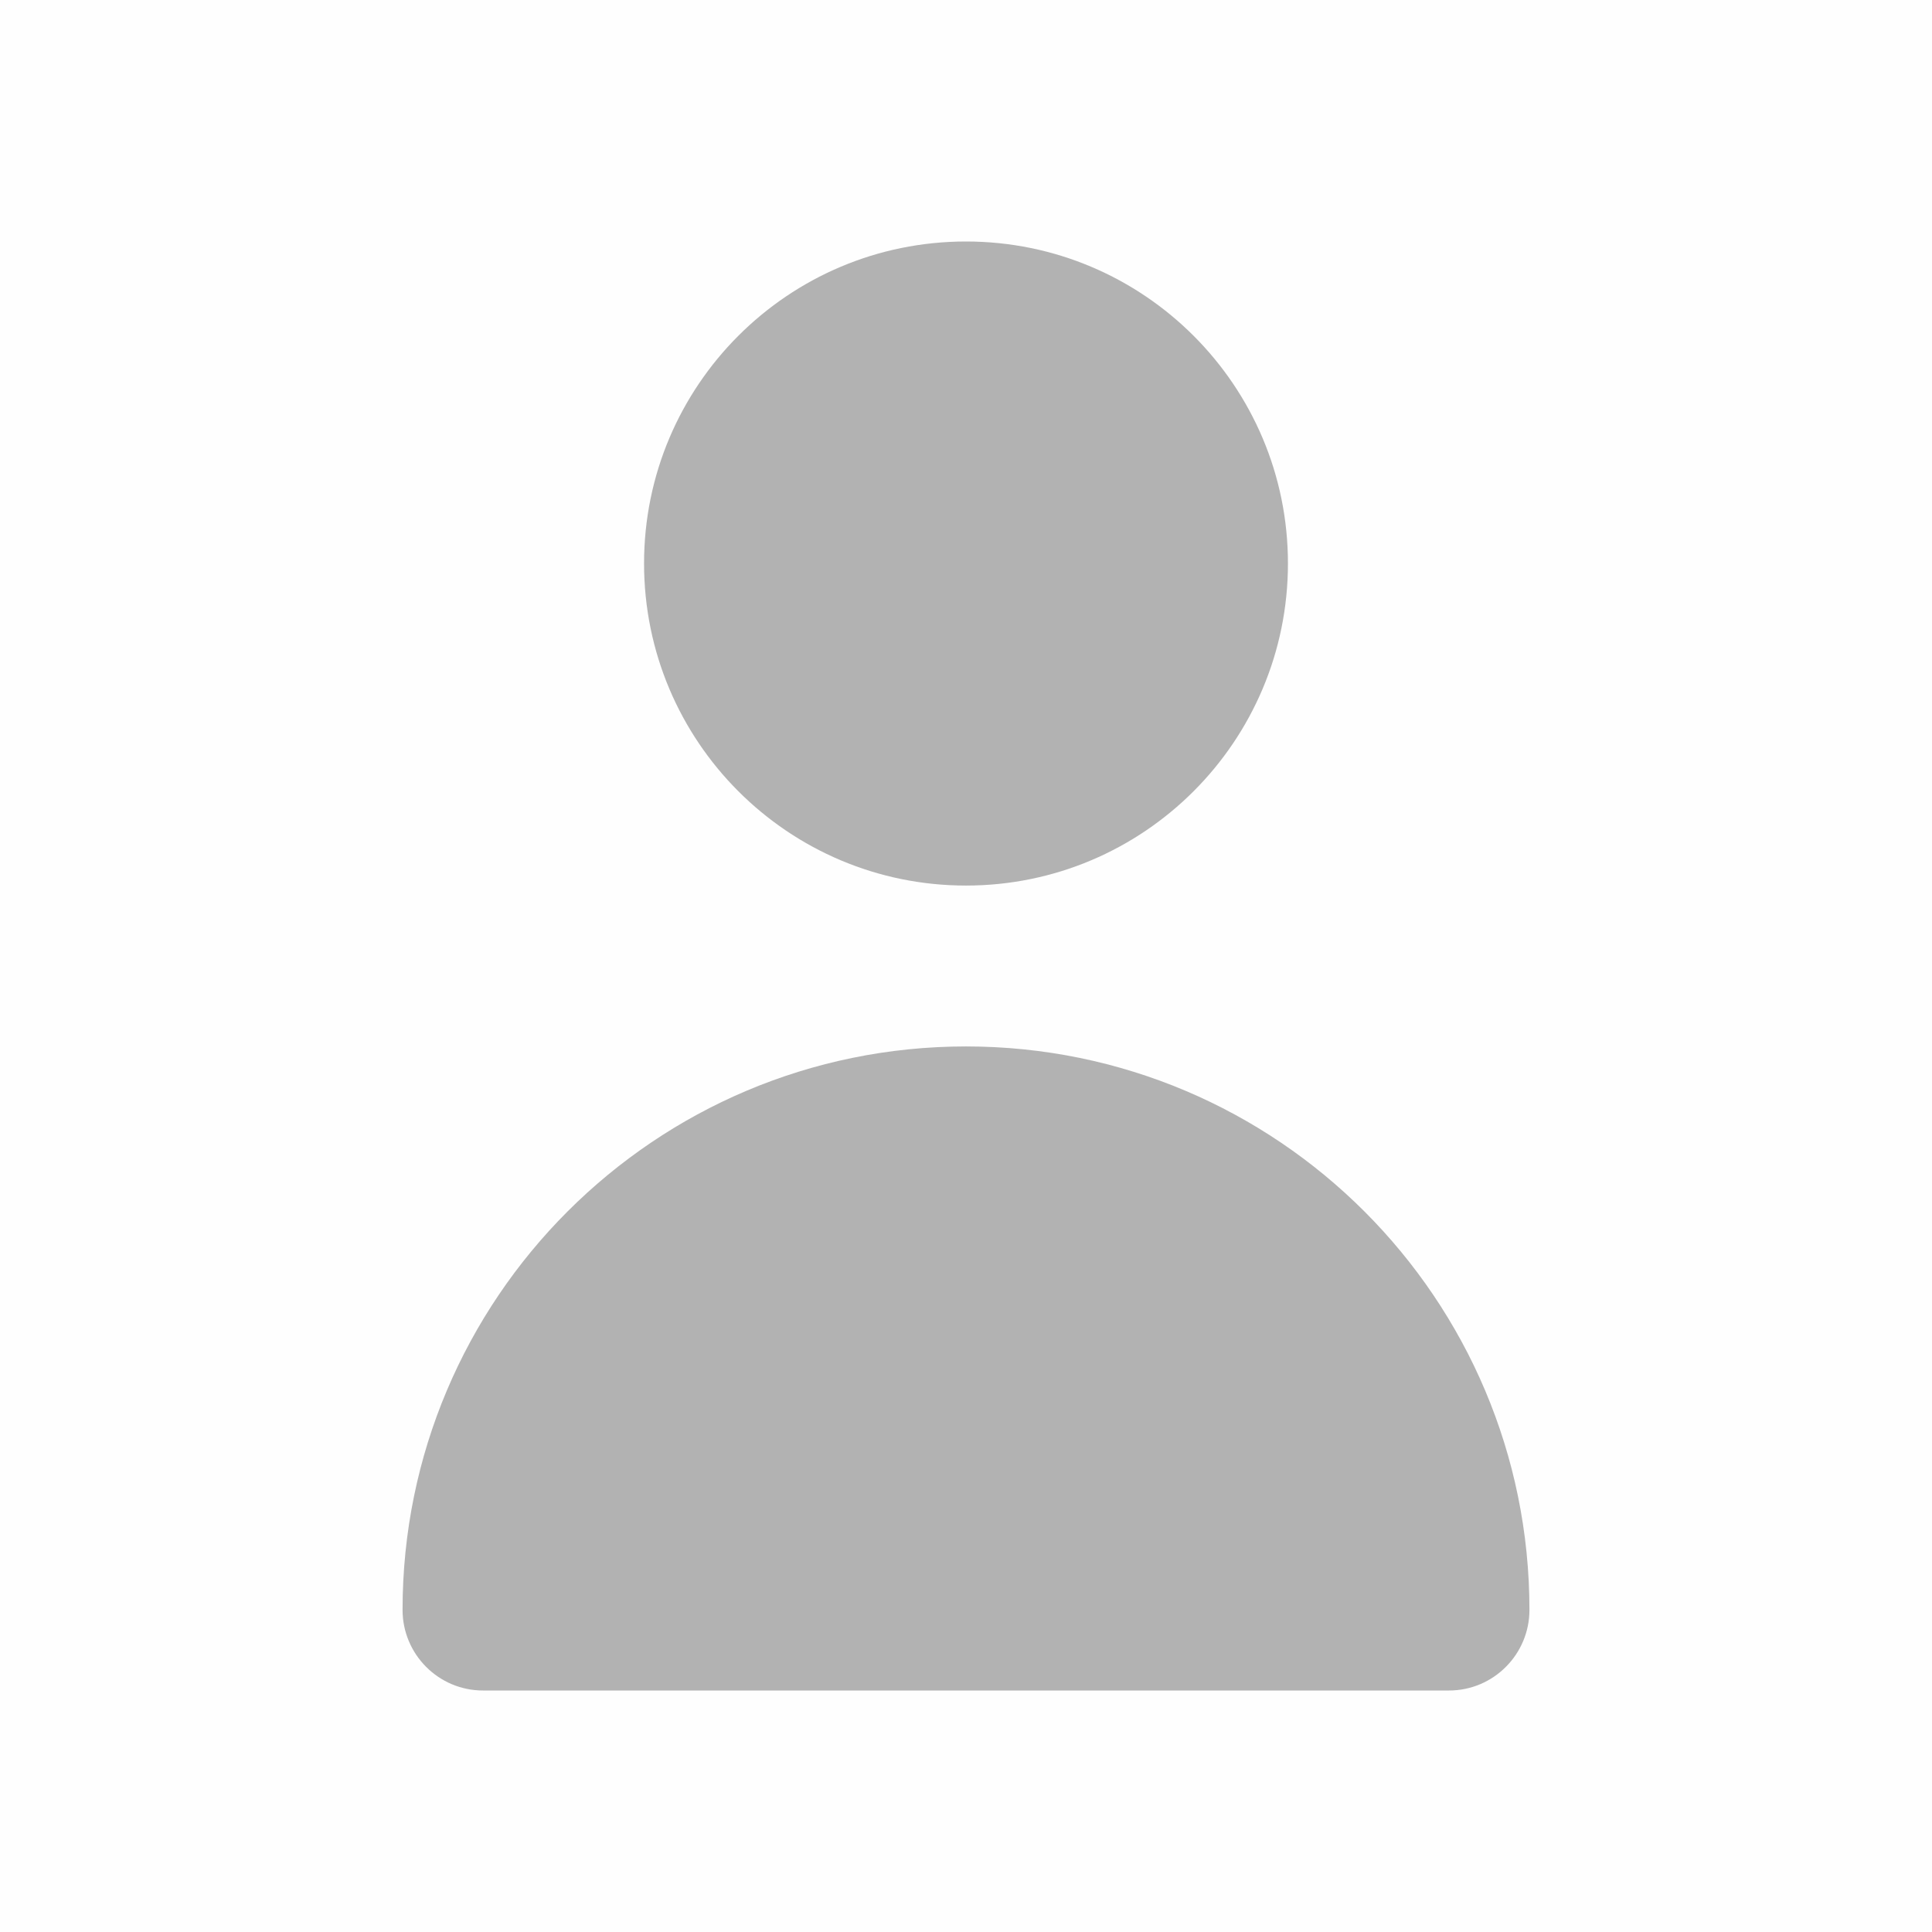 <svg width="11" height="11" viewBox="0 0 11 11" fill="none" xmlns="http://www.w3.org/2000/svg">
<rect opacity="0.01" width="11" height="11" fill="#B2B2B2"/>
<path d="M5.5 5.042C6.512 5.042 7.333 4.221 7.333 3.208C7.333 2.196 6.512 1.375 5.5 1.375C4.487 1.375 3.667 2.196 3.667 3.208C3.667 4.221 4.487 5.042 5.5 5.042Z" fill="#B2B2B2"/>
<path d="M8.25 9.625C8.503 9.625 8.708 9.419 8.708 9.166C8.708 7.394 7.272 5.958 5.5 5.958C3.728 5.958 2.292 7.394 2.292 9.166C2.292 9.419 2.497 9.625 2.75 9.625H8.25Z" fill="#B2B2B2"/>
</svg>
